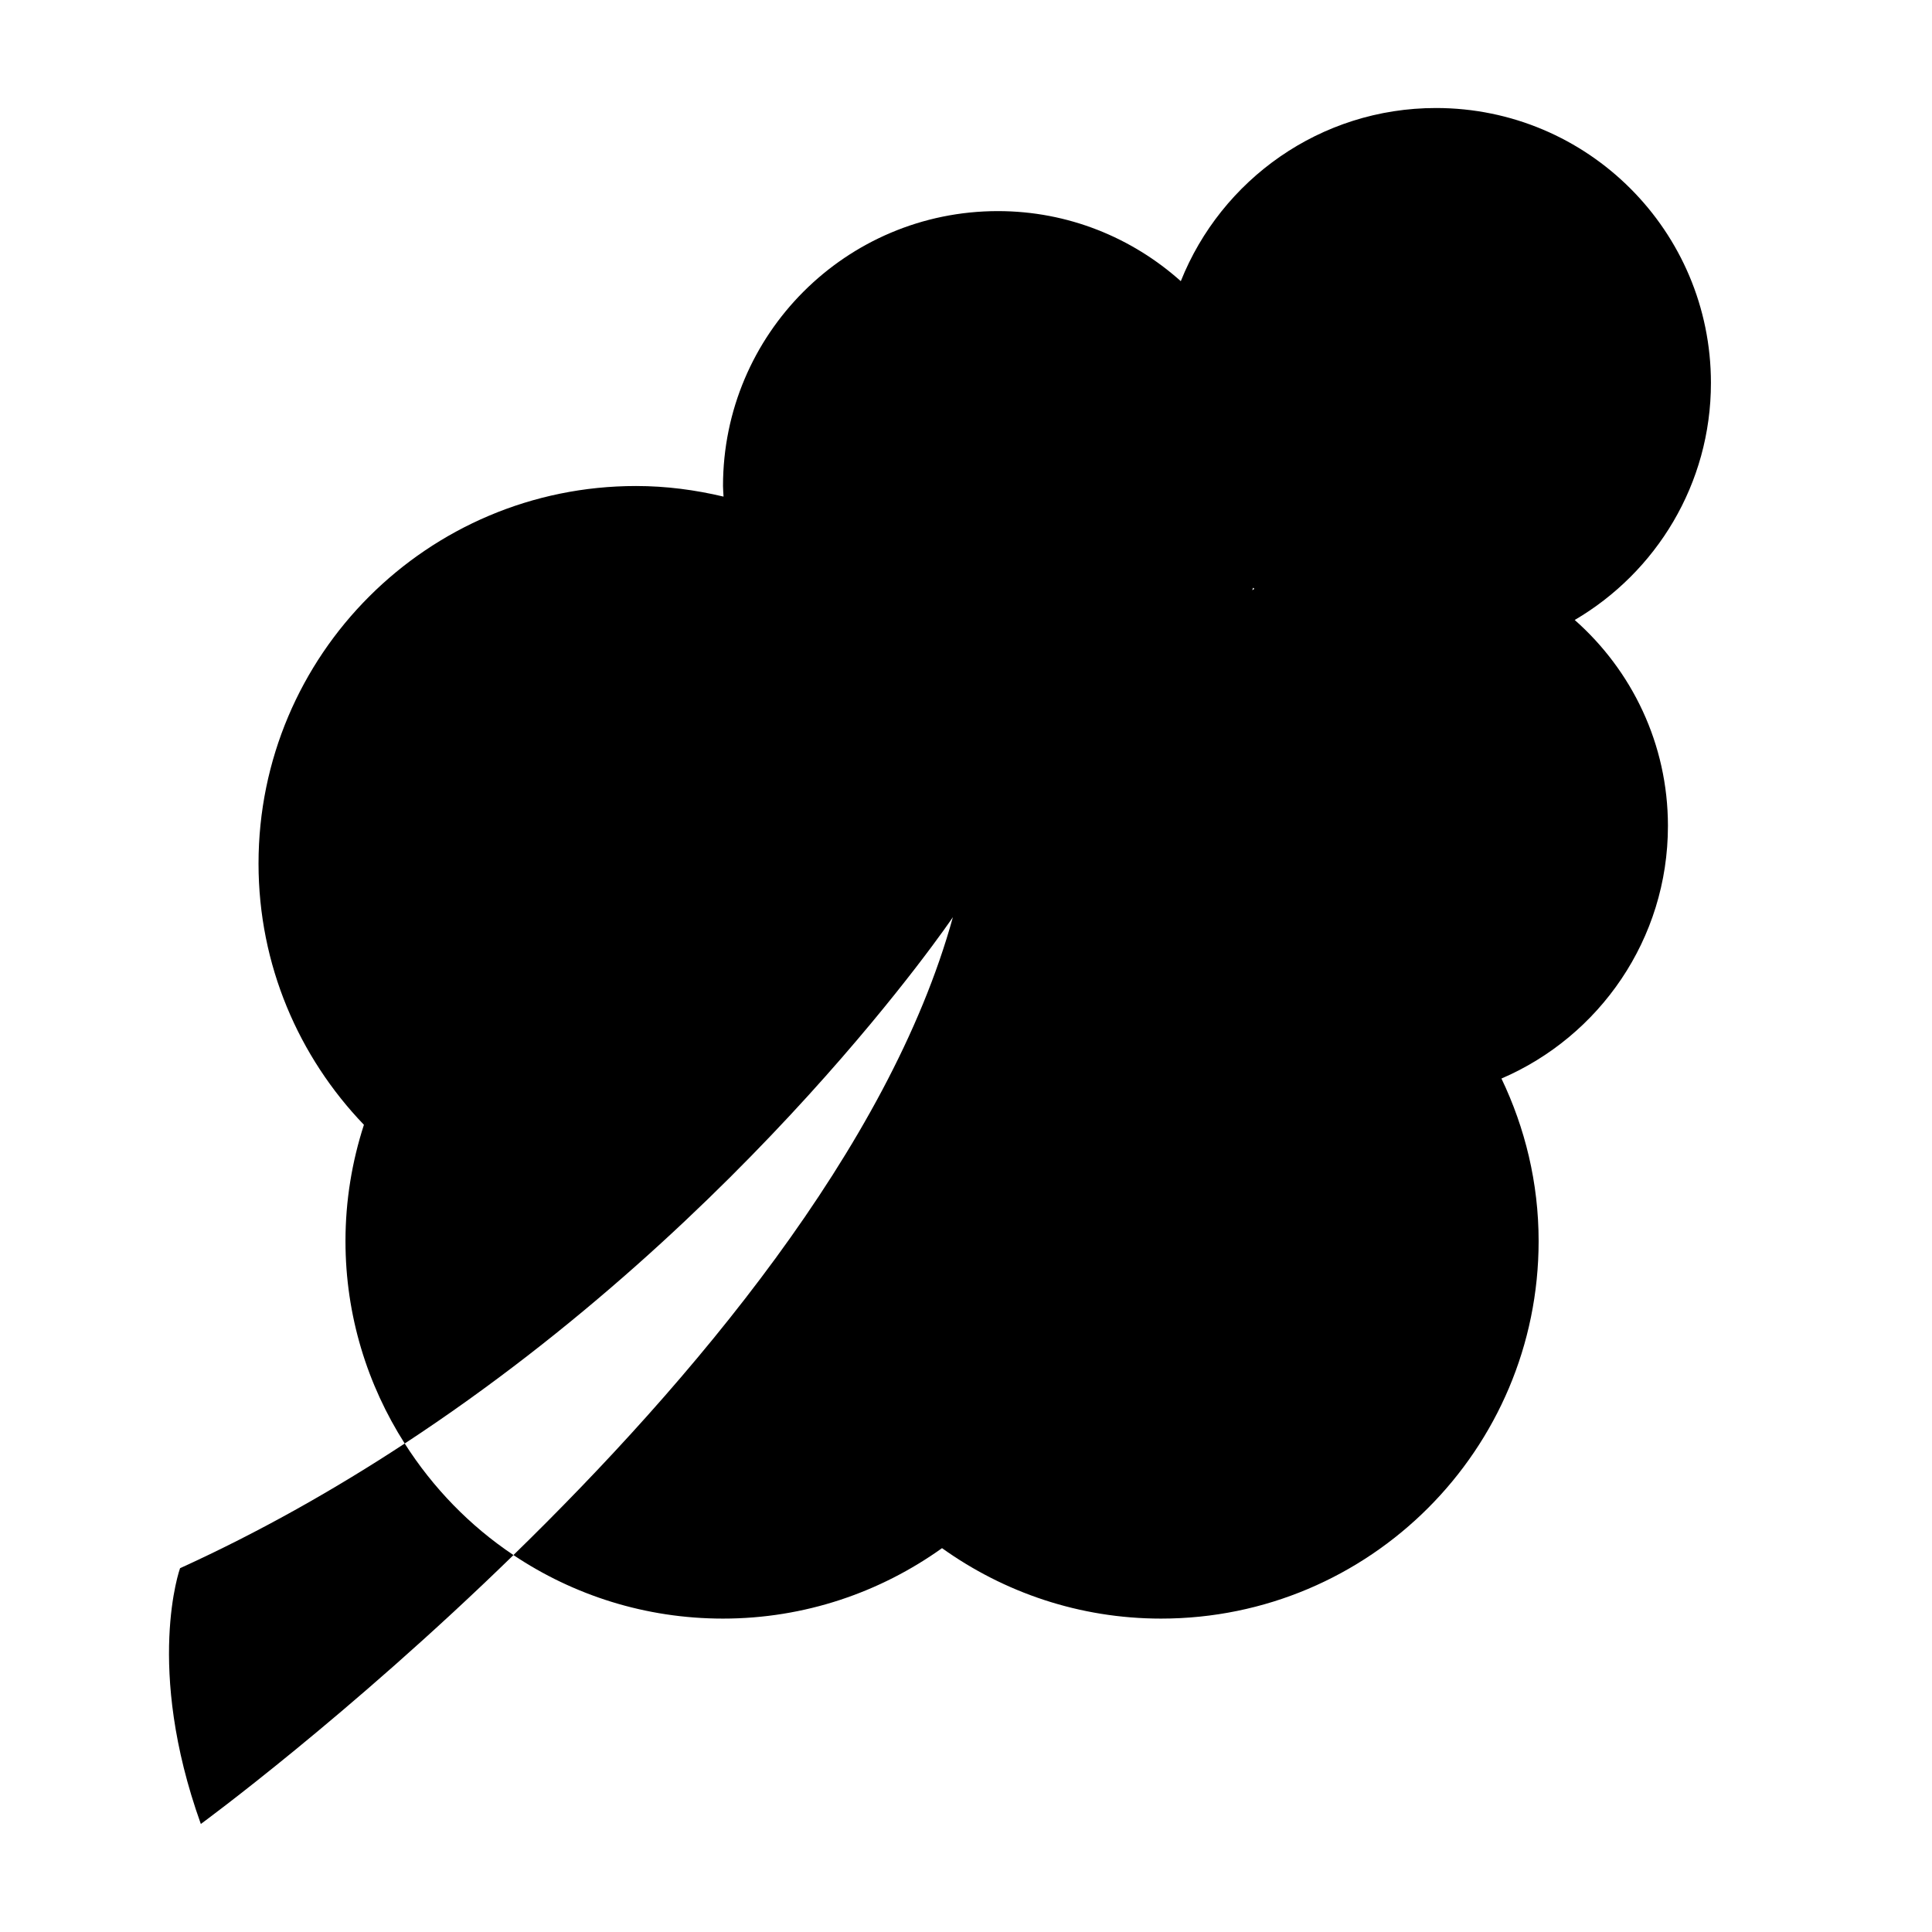 <?xml version="1.0" encoding="UTF-8"?>
<!-- Uploaded to: ICON Repo, www.svgrepo.com, Generator: ICON Repo Mixer Tools -->
<svg fill="#000000" width="800px" height="800px" version="1.1" viewBox="144 144 512 512" xmlns="http://www.w3.org/2000/svg">
 <g>
  <path d="m561.32 308.3c21.57-12.648 36.094-36.016 36.094-62.824 0-40.234-32.617-72.852-72.852-72.852-30.699 0-56.914 19.016-67.637 45.891-12.883-11.512-29.832-18.57-48.469-18.57-40.234 0-72.852 32.617-72.852 72.852 0 0.949 0.105 1.867 0.141 2.809-7.453-1.77-15.188-2.809-23.184-2.809-55.258 0-100.05 44.797-100.05 100.05 0 26.895 10.668 51.254 27.93 69.234-3.144 9.715-4.887 20.059-4.887 30.816 0 19.766 5.809 38.137 15.699 53.652 91.602-60.09 145.27-139.49 145.27-139.49-16.891 61.266-69.516 123.33-116.46 169.05 15.891 10.625 34.98 16.836 55.527 16.836 21.668 0 41.672-6.961 58.055-18.668 16.379 11.707 36.387 18.668 58.055 18.668 55.258 0 100.05-44.793 100.05-100.05 0-15.441-3.602-30.012-9.852-43.07 25.941-11.148 44.121-36.918 44.121-66.945 0.004-21.758-9.586-41.234-24.707-54.582zm-85.465-7.902c0.086-0.211 0.152-0.434 0.234-0.645 0.109 0.098 0.219 0.203 0.332 0.301-0.191 0.113-0.375 0.23-0.566 0.344z"/>
  <path d="m251.25 526.55c-18.371 12.051-38.23 23.34-59.531 33.039 0 0-9.418 26.129 5.504 67.781 0 0 38.941-28.484 82.852-71.262-11.555-7.723-21.344-17.824-28.824-29.559z"/>
 </g>
</svg>